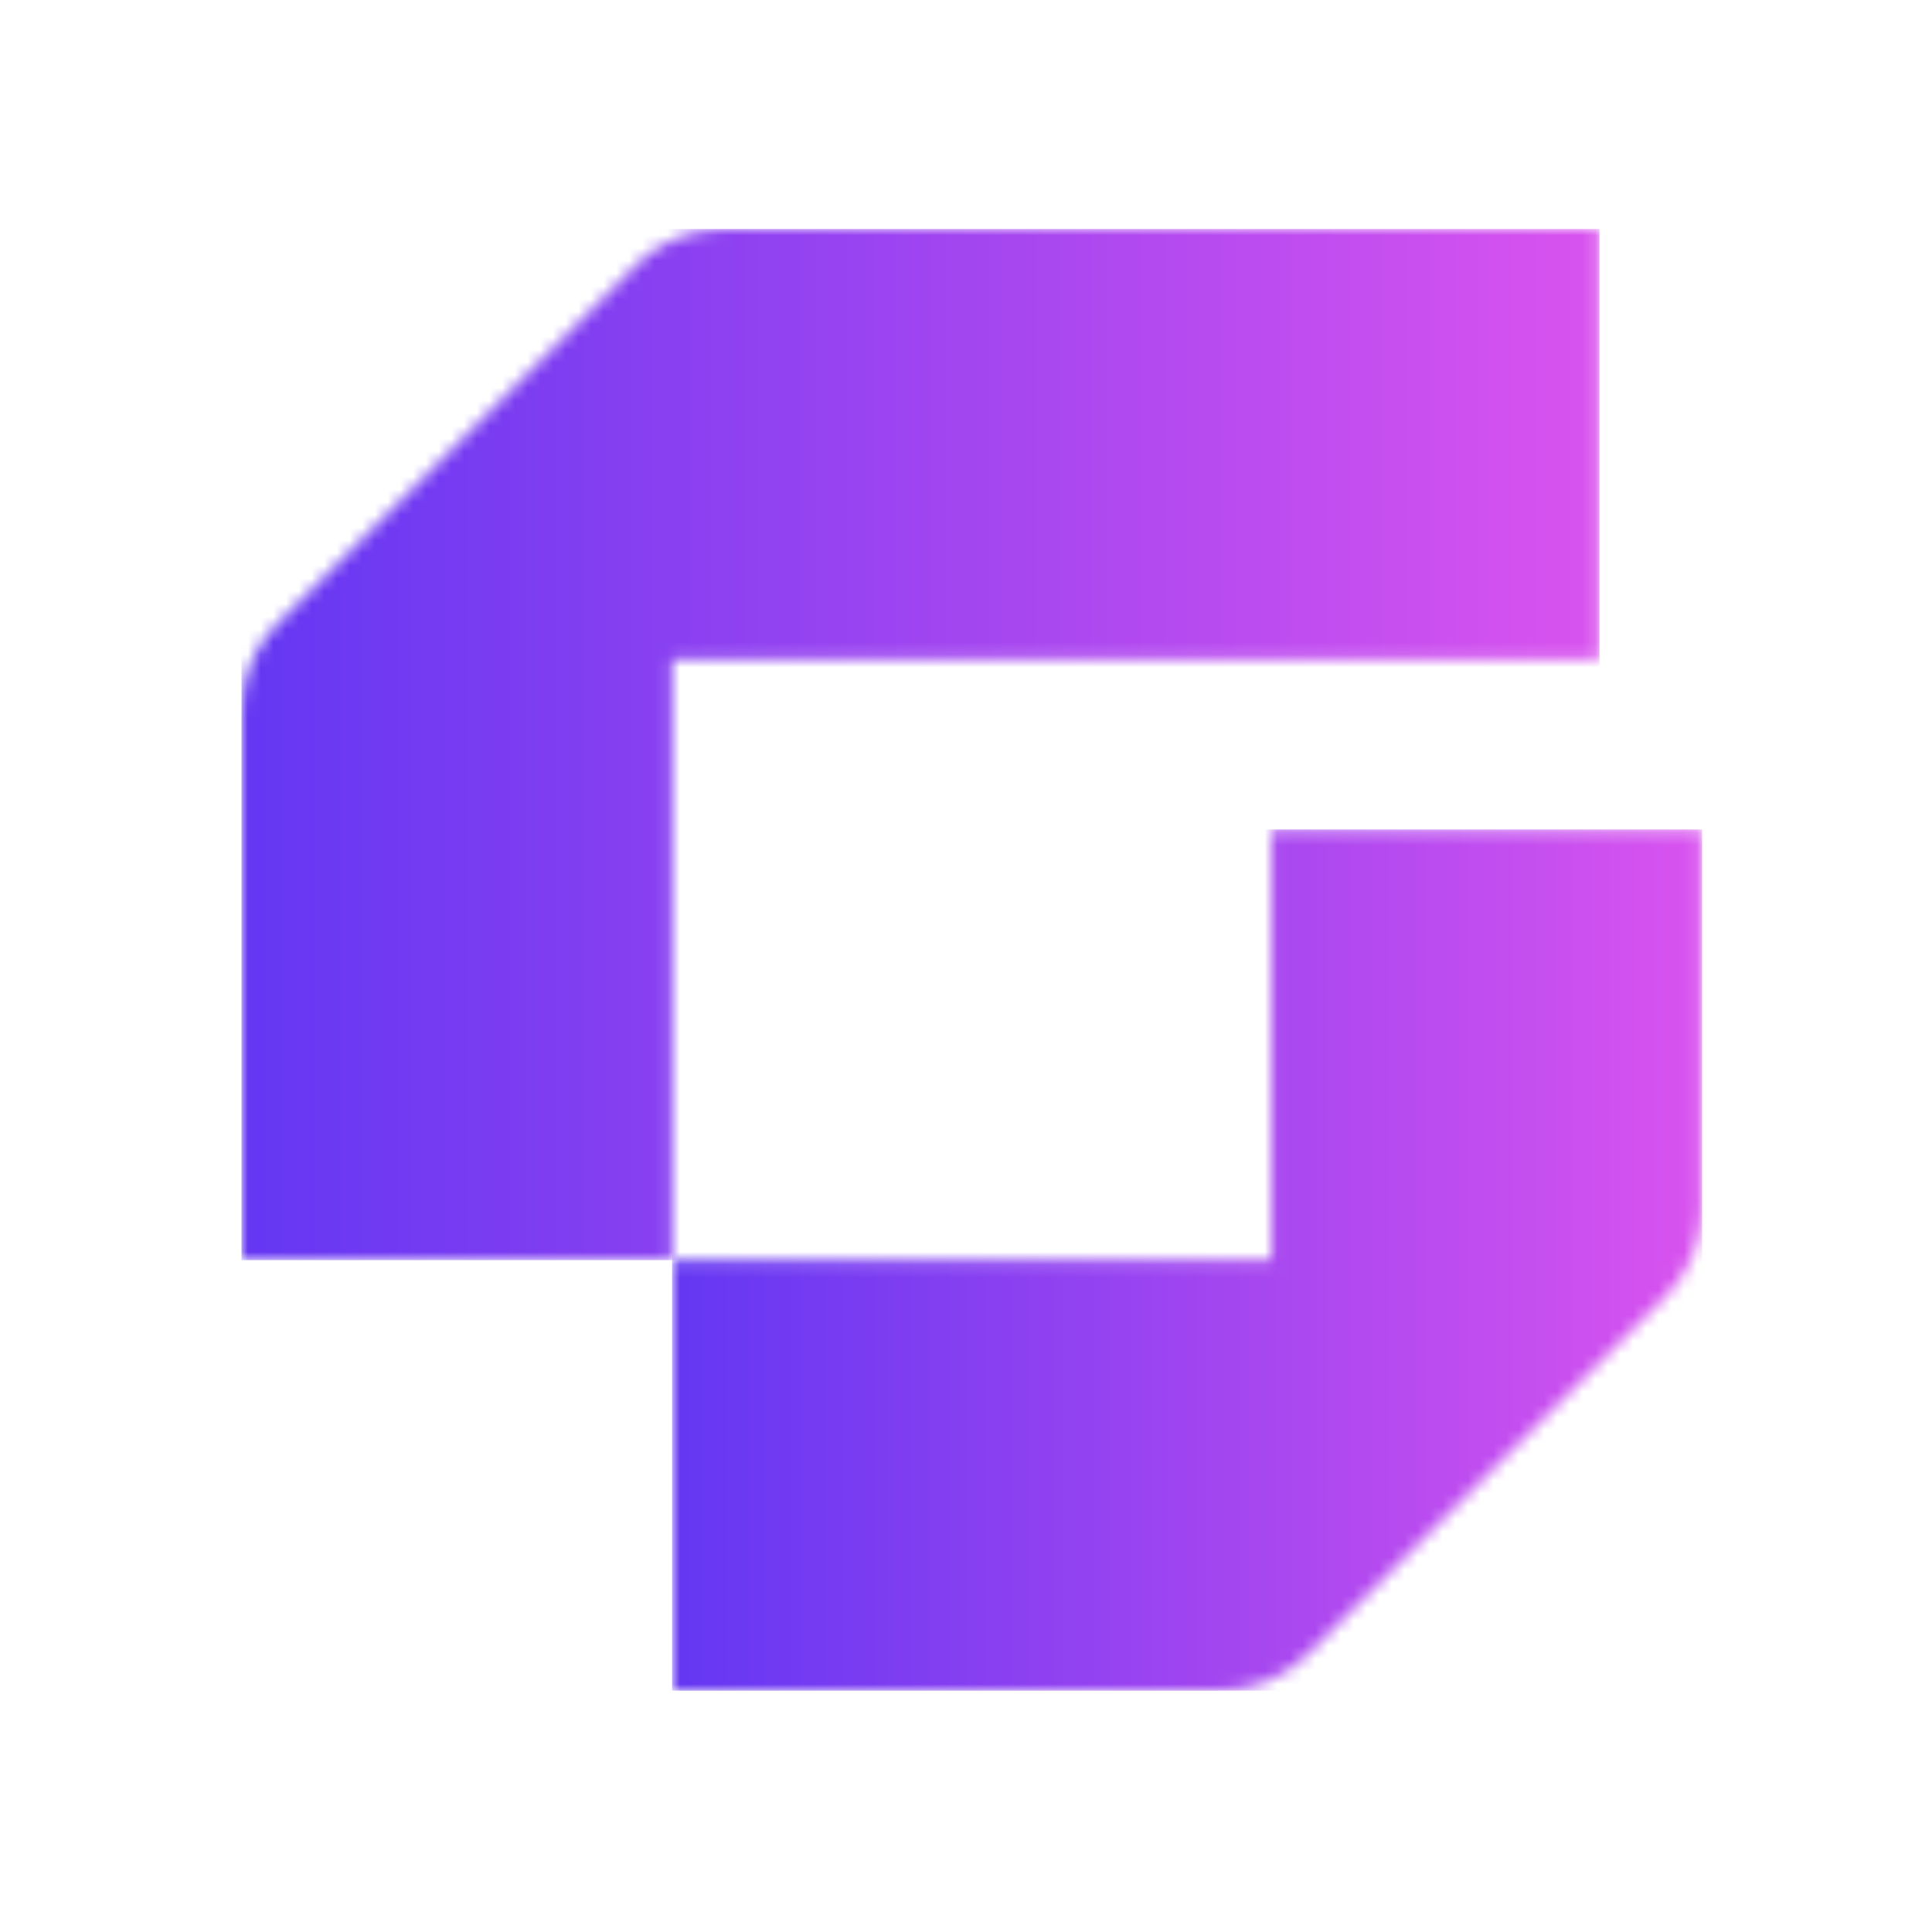 <svg xmlns="http://www.w3.org/2000/svg" width="152" height="152" viewBox="0 0 152 152" fill="none"><mask id="mask0_202_144" style="mask-type:luminance" maskUnits="userSpaceOnUse" x="19" y="18" width="107" height="82"><path d="M56.87 18.01C54.31 18.01 51.86 19.03 50.05 20.83L21.82 49.06C20.01 50.87 19 53.32 19 55.87V99.13H52.88V51.87H125.84V18H56.87V18.01Z" fill="white"></path></mask><g mask="url(#mask0_202_144)"><path d="M125.84 18.01H19V99.14H125.84V18.01Z" fill="url(#paint0_linear_202_144)"></path></g><mask id="mask1_202_144" style="mask-type:luminance" maskUnits="userSpaceOnUse" x="52" y="65" width="82" height="69"><path d="M100.03 65.26V99.14H52.87V133.01H96.03C98.59 133.01 101.04 131.99 102.85 130.19L131.08 101.96C132.89 100.15 133.9 97.7 133.9 95.15V65.27H100.02L100.03 65.26Z" fill="white"></path></mask><g mask="url(#mask1_202_144)"><path d="M133.91 65.26H52.88V133.01H133.91V65.26Z" fill="url(#paint1_linear_202_144)"></path></g><defs><linearGradient id="paint0_linear_202_144" x1="19" y1="55.61" x2="125.84" y2="55.61" gradientUnits="userSpaceOnUse"><stop stop-color="#6437F2"></stop><stop offset="1" stop-color="#D953EF"></stop></linearGradient><linearGradient id="paint1_linear_202_144" x1="52.88" y1="101.83" x2="133.91" y2="101.83" gradientUnits="userSpaceOnUse"><stop stop-color="#6437F2"></stop><stop offset="1" stop-color="#D953EF"></stop></linearGradient></defs></svg>